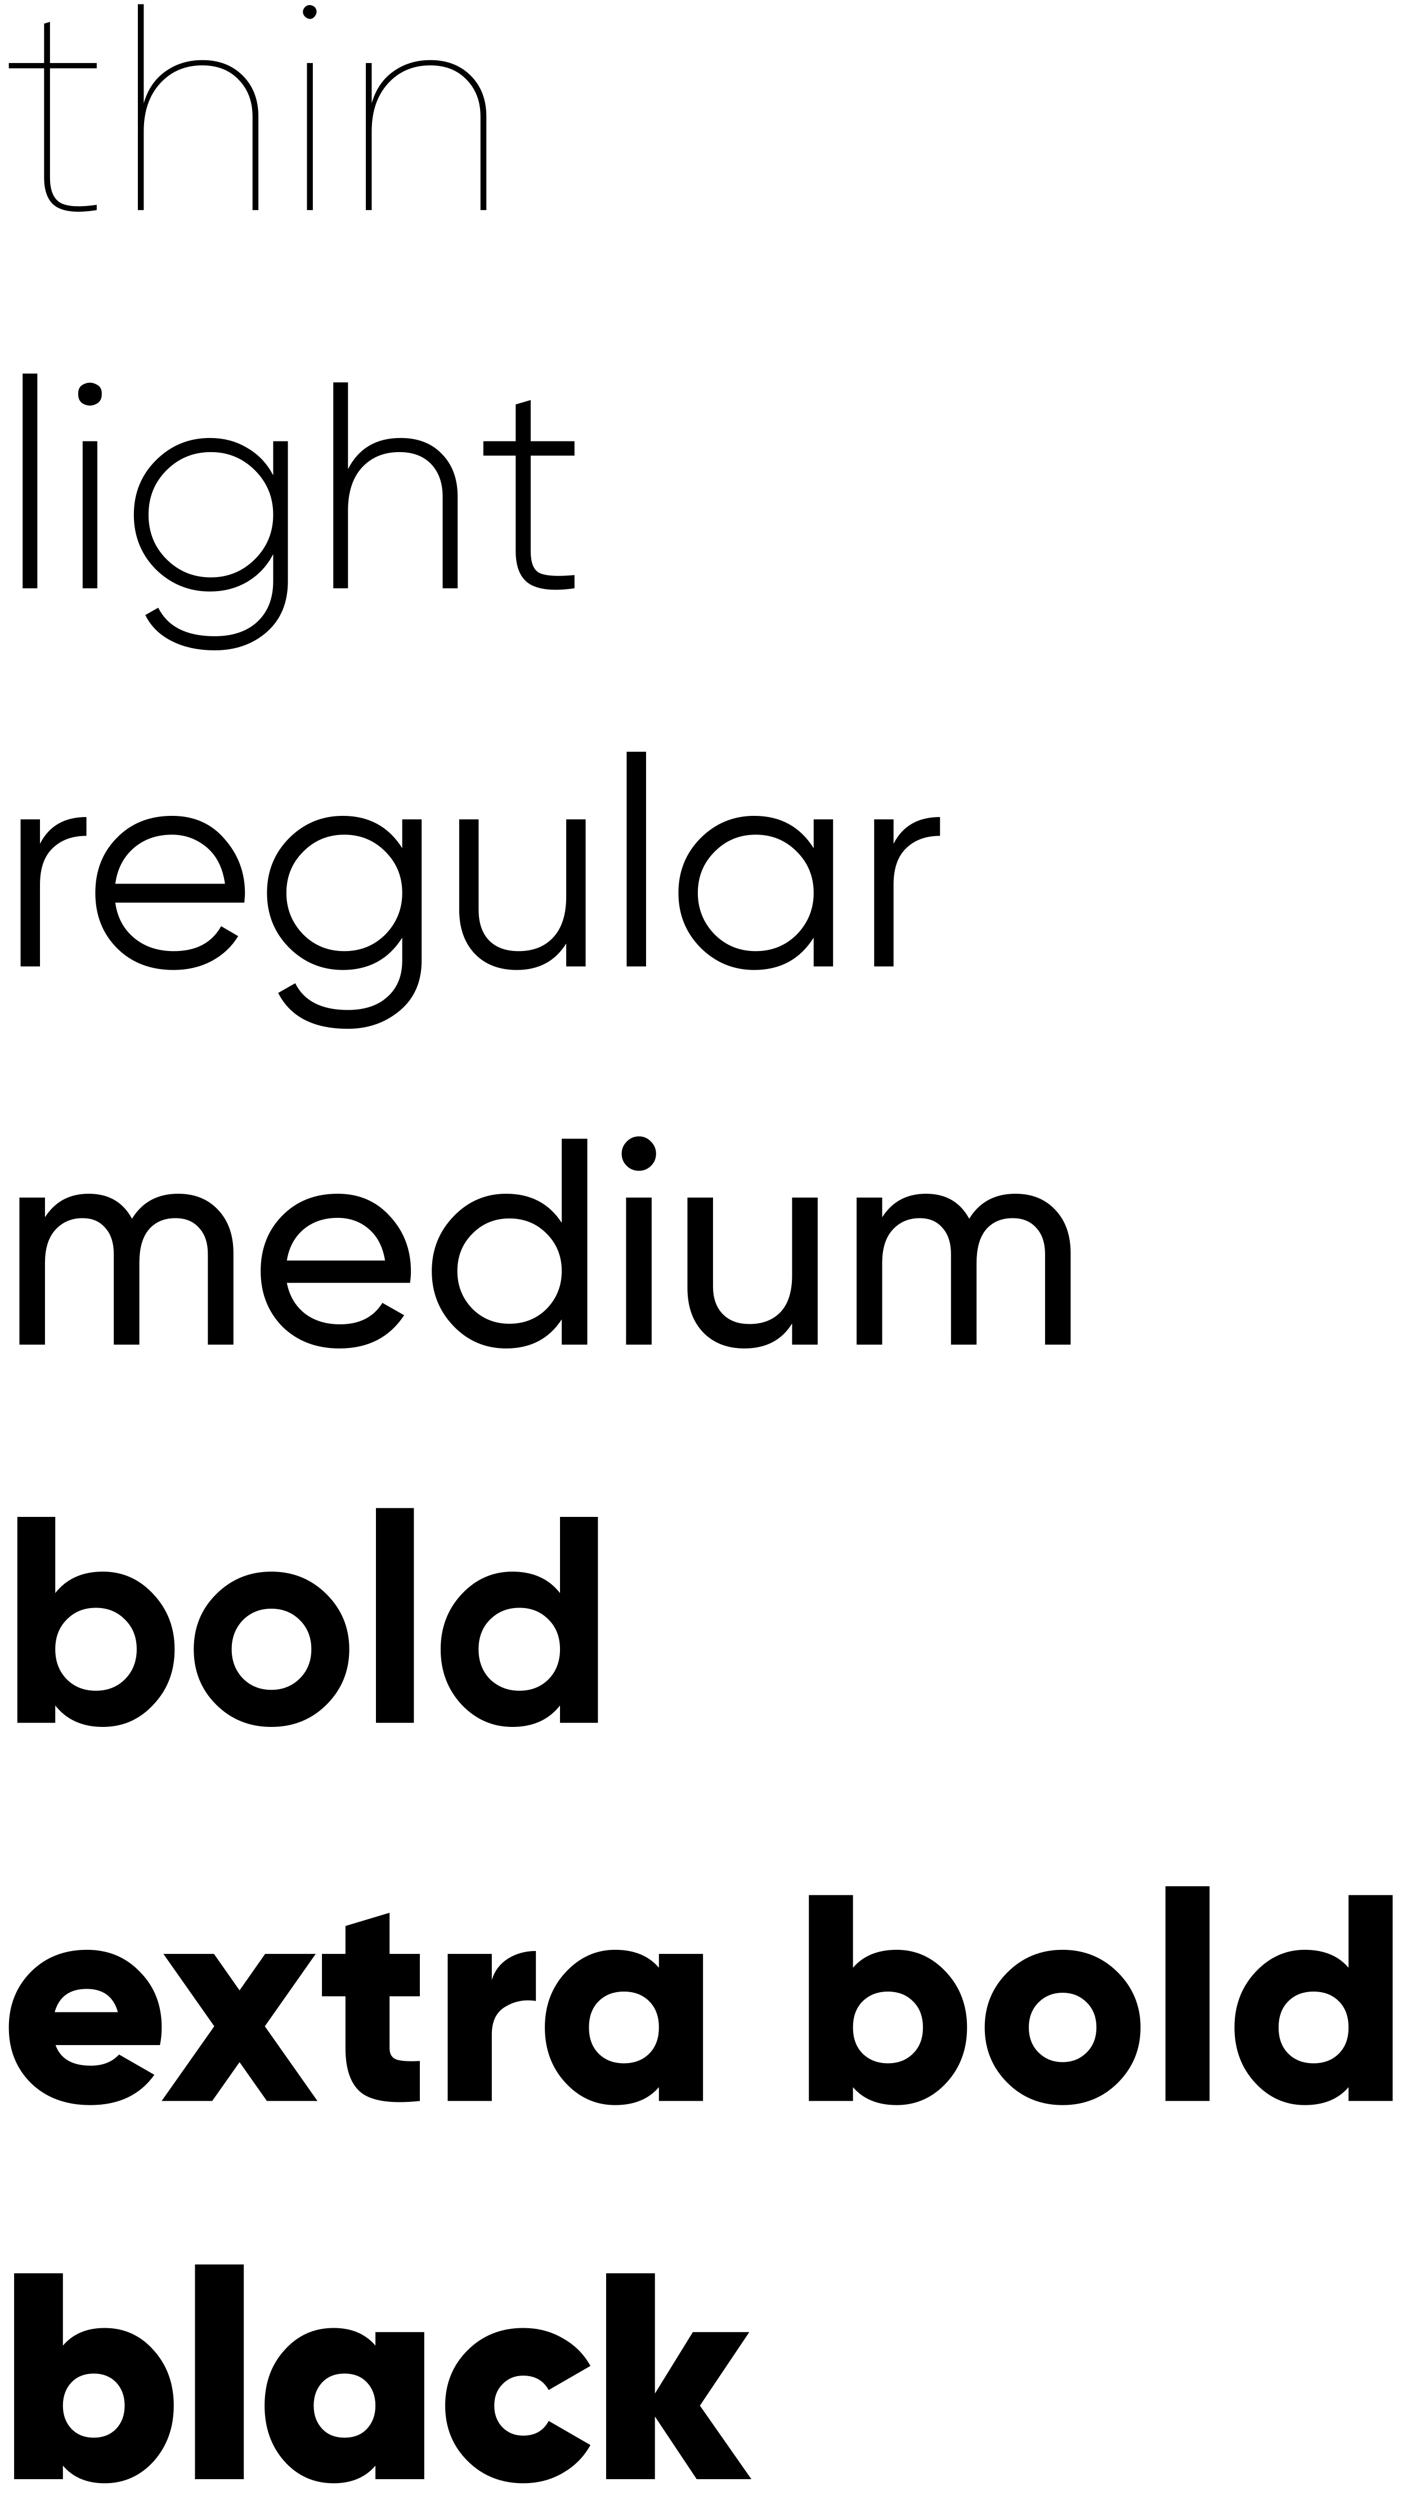 <svg width="67" height="119" viewBox="0 0 67 119" fill="none" xmlns="http://www.w3.org/2000/svg">
<path d="M4.606 3V3.252H2.38V8.446C2.38 9.053 2.543 9.454 2.87 9.65C3.206 9.837 3.785 9.869 4.606 9.748V10C3.729 10.14 3.089 10.089 2.688 9.846C2.296 9.603 2.1 9.137 2.1 8.446V3.252H0.42V3H2.1V1.124L2.38 1.04V3H4.606ZM9.645 2.86C10.429 2.86 11.068 3.107 11.563 3.602C12.057 4.097 12.305 4.745 12.305 5.548V10H12.025V5.548C12.025 4.829 11.805 4.246 11.367 3.798C10.937 3.341 10.359 3.112 9.631 3.112C8.809 3.112 8.137 3.401 7.615 3.98C7.101 4.549 6.845 5.305 6.845 6.248V10H6.565V0.2H6.845V4.918C7.031 4.265 7.372 3.761 7.867 3.406C8.371 3.042 8.963 2.86 9.645 2.86ZM15.065 0.48C15.093 0.583 15.065 0.685 14.981 0.788C14.897 0.891 14.795 0.923 14.673 0.886C14.552 0.839 14.473 0.76 14.435 0.648C14.407 0.536 14.435 0.433 14.519 0.34C14.613 0.247 14.72 0.219 14.841 0.256C14.963 0.293 15.037 0.368 15.065 0.48ZM14.897 10H14.617V3H14.897V10ZM20.5 2.86C21.284 2.86 21.924 3.107 22.418 3.602C22.913 4.097 23.16 4.745 23.16 5.548V10H22.88V5.548C22.88 4.829 22.661 4.246 22.222 3.798C21.793 3.341 21.214 3.112 20.486 3.112C19.665 3.112 18.993 3.401 18.47 3.98C17.957 4.549 17.7 5.305 17.7 6.248V10H17.42V3H17.7V4.918C17.887 4.265 18.227 3.761 18.722 3.406C19.226 3.042 19.819 2.86 20.5 2.86ZM1.778 28H1.078V17.78H1.778V28ZM3.725 18.746C3.716 18.522 3.805 18.368 3.991 18.284C4.187 18.191 4.379 18.191 4.565 18.284C4.761 18.368 4.855 18.522 4.845 18.746C4.855 18.979 4.761 19.143 4.565 19.236C4.379 19.329 4.187 19.329 3.991 19.236C3.805 19.143 3.716 18.979 3.725 18.746ZM4.635 28H3.935V21H4.635V28ZM13.009 22.624V21H13.709V27.664C13.709 28.681 13.377 29.484 12.715 30.072C12.052 30.66 11.222 30.954 10.223 30.954C9.43 30.954 8.744 30.805 8.165 30.506C7.596 30.217 7.18 29.806 6.919 29.274L7.535 28.924C7.983 29.829 8.879 30.282 10.223 30.282C11.091 30.282 11.772 30.049 12.267 29.582C12.761 29.115 13.009 28.476 13.009 27.664V26.376C12.72 26.936 12.309 27.375 11.777 27.692C11.254 28 10.662 28.154 9.999 28.154C9 28.154 8.142 27.804 7.423 27.104C6.723 26.395 6.373 25.527 6.373 24.5C6.373 23.473 6.723 22.61 7.423 21.91C8.132 21.201 8.991 20.846 9.999 20.846C10.662 20.846 11.254 21.005 11.777 21.322C12.309 21.63 12.72 22.064 13.009 22.624ZM7.927 26.614C8.506 27.193 9.21 27.482 10.041 27.482C10.862 27.482 11.562 27.193 12.141 26.614C12.72 26.035 13.009 25.331 13.009 24.5C13.009 23.669 12.72 22.965 12.141 22.386C11.562 21.807 10.862 21.518 10.041 21.518C9.21 21.518 8.506 21.807 7.927 22.386C7.358 22.955 7.073 23.66 7.073 24.5C7.073 25.34 7.358 26.045 7.927 26.614ZM19.077 20.846C19.908 20.846 20.566 21.103 21.051 21.616C21.546 22.12 21.793 22.797 21.793 23.646V28H21.079V23.646C21.079 22.993 20.897 22.475 20.533 22.092C20.169 21.709 19.665 21.518 19.021 21.518C18.284 21.518 17.691 21.761 17.243 22.246C16.795 22.731 16.571 23.417 16.571 24.304V28H15.871V18.2H16.571V22.33C17.075 21.341 17.91 20.846 19.077 20.846ZM27.357 21V21.686H25.271V26.236C25.271 26.805 25.421 27.155 25.719 27.286C26.027 27.417 26.573 27.445 27.357 27.37V28C26.396 28.14 25.687 28.075 25.229 27.804C24.781 27.524 24.557 27.001 24.557 26.236V21.686H23.017V21H24.557V19.25L25.271 19.04V21H27.357ZM1.904 39V40.162C2.333 39.313 3.071 38.888 4.116 38.888V39.784C3.444 39.784 2.907 39.98 2.506 40.372C2.105 40.755 1.904 41.333 1.904 42.108V46H0.98V39H1.904ZM8.193 38.832C9.238 38.832 10.073 39.201 10.698 39.938C11.342 40.666 11.665 41.529 11.665 42.528C11.665 42.575 11.655 42.719 11.636 42.962H5.491C5.584 43.662 5.883 44.222 6.387 44.642C6.891 45.062 7.521 45.272 8.277 45.272C9.341 45.272 10.092 44.875 10.53 44.082L11.342 44.558C11.034 45.062 10.61 45.459 10.069 45.748C9.537 46.028 8.935 46.168 8.263 46.168C7.161 46.168 6.265 45.823 5.575 45.132C4.884 44.441 4.539 43.564 4.539 42.5C4.539 41.445 4.879 40.573 5.561 39.882C6.242 39.182 7.119 38.832 8.193 38.832ZM8.193 39.728C7.465 39.728 6.853 39.943 6.359 40.372C5.873 40.801 5.584 41.366 5.491 42.066H10.713C10.61 41.319 10.325 40.745 9.859 40.344C9.373 39.933 8.818 39.728 8.193 39.728ZM19.154 40.372V39H20.078V45.72C20.078 46.728 19.733 47.521 19.042 48.1C18.352 48.679 17.526 48.968 16.564 48.968C14.931 48.968 13.825 48.399 13.246 47.26L14.058 46.798C14.478 47.647 15.314 48.072 16.564 48.072C17.367 48.072 17.997 47.862 18.454 47.442C18.921 47.022 19.154 46.448 19.154 45.72V44.628C18.51 45.655 17.568 46.168 16.326 46.168C15.328 46.168 14.474 45.813 13.764 45.104C13.064 44.395 12.714 43.527 12.714 42.5C12.714 41.473 13.064 40.605 13.764 39.896C14.474 39.187 15.328 38.832 16.326 38.832C17.568 38.832 18.51 39.345 19.154 40.372ZM14.436 44.474C14.968 45.006 15.622 45.272 16.396 45.272C17.171 45.272 17.824 45.006 18.356 44.474C18.888 43.923 19.154 43.265 19.154 42.5C19.154 41.725 18.888 41.072 18.356 40.54C17.824 39.999 17.171 39.728 16.396 39.728C15.622 39.728 14.968 39.999 14.436 40.54C13.904 41.072 13.638 41.725 13.638 42.5C13.638 43.265 13.904 43.923 14.436 44.474ZM26.963 42.668V39H27.887V46H26.963V44.908C26.44 45.748 25.656 46.168 24.611 46.168C23.771 46.168 23.103 45.911 22.609 45.398C22.114 44.875 21.867 44.175 21.867 43.298V39H22.791V43.298C22.791 43.923 22.954 44.409 23.281 44.754C23.617 45.099 24.088 45.272 24.695 45.272C25.395 45.272 25.945 45.053 26.347 44.614C26.757 44.175 26.963 43.527 26.963 42.668ZM30.765 46H29.841V35.78H30.765V46ZM38.746 40.372V39H39.67V46H38.746V44.628C38.102 45.655 37.159 46.168 35.918 46.168C34.919 46.168 34.065 45.813 33.356 45.104C32.656 44.395 32.306 43.527 32.306 42.5C32.306 41.473 32.656 40.605 33.356 39.896C34.065 39.187 34.919 38.832 35.918 38.832C37.159 38.832 38.102 39.345 38.746 40.372ZM34.028 44.474C34.56 45.006 35.213 45.272 35.988 45.272C36.763 45.272 37.416 45.006 37.948 44.474C38.48 43.923 38.746 43.265 38.746 42.5C38.746 41.725 38.48 41.072 37.948 40.54C37.416 39.999 36.763 39.728 35.988 39.728C35.213 39.728 34.56 39.999 34.028 40.54C33.496 41.072 33.23 41.725 33.23 42.5C33.23 43.265 33.496 43.923 34.028 44.474ZM42.55 39V40.162C42.98 39.313 43.717 38.888 44.763 38.888V39.784C44.09 39.784 43.554 39.98 43.153 40.372C42.751 40.755 42.55 41.333 42.55 42.108V46H41.627V39H42.55ZM8.484 56.818C9.277 56.818 9.912 57.075 10.388 57.588C10.873 58.101 11.116 58.787 11.116 59.646V64H9.898V59.688C9.898 59.156 9.758 58.741 9.478 58.442C9.207 58.134 8.834 57.98 8.358 57.98C7.817 57.98 7.392 58.162 7.084 58.526C6.785 58.881 6.636 59.408 6.636 60.108V64H5.418V59.688C5.418 59.156 5.283 58.741 5.012 58.442C4.751 58.134 4.391 57.98 3.934 57.98C3.402 57.98 2.968 58.167 2.632 58.54C2.305 58.904 2.142 59.427 2.142 60.108V64H0.924V57H2.142V57.938C2.618 57.191 3.313 56.818 4.228 56.818C5.171 56.818 5.857 57.215 6.286 58.008C6.771 57.215 7.504 56.818 8.484 56.818ZM19.525 61.06H13.659C13.78 61.676 14.065 62.161 14.513 62.516C14.961 62.861 15.521 63.034 16.193 63.034C17.117 63.034 17.789 62.693 18.209 62.012L19.245 62.6C18.554 63.655 17.527 64.182 16.165 64.182C15.063 64.182 14.158 63.837 13.449 63.146C12.758 62.437 12.413 61.555 12.413 60.5C12.413 59.436 12.754 58.559 13.435 57.868C14.116 57.168 14.998 56.818 16.081 56.818C17.108 56.818 17.943 57.182 18.587 57.91C19.24 58.619 19.567 59.487 19.567 60.514C19.567 60.691 19.553 60.873 19.525 61.06ZM16.081 57.966C15.437 57.966 14.896 58.148 14.457 58.512C14.027 58.876 13.761 59.371 13.659 59.996H18.335C18.232 59.352 17.976 58.853 17.565 58.498C17.154 58.143 16.66 57.966 16.081 57.966ZM26.749 58.204V54.2H27.967V64H26.749V62.796C26.152 63.72 25.27 64.182 24.103 64.182C23.114 64.182 22.279 63.827 21.597 63.118C20.907 62.399 20.561 61.527 20.561 60.5C20.561 59.483 20.907 58.615 21.597 57.896C22.288 57.177 23.123 56.818 24.103 56.818C25.27 56.818 26.152 57.28 26.749 58.204ZM24.257 63.006C24.967 63.006 25.559 62.768 26.035 62.292C26.511 61.797 26.749 61.2 26.749 60.5C26.749 59.791 26.511 59.198 26.035 58.722C25.559 58.237 24.967 57.994 24.257 57.994C23.557 57.994 22.969 58.237 22.493 58.722C22.017 59.198 21.779 59.791 21.779 60.5C21.779 61.2 22.017 61.797 22.493 62.292C22.969 62.768 23.557 63.006 24.257 63.006ZM30.429 55.726C30.195 55.726 29.999 55.647 29.841 55.488C29.682 55.329 29.603 55.138 29.603 54.914C29.603 54.69 29.682 54.499 29.841 54.34C29.999 54.172 30.195 54.088 30.429 54.088C30.653 54.088 30.844 54.172 31.003 54.34C31.161 54.499 31.241 54.69 31.241 54.914C31.241 55.138 31.161 55.329 31.003 55.488C30.844 55.647 30.653 55.726 30.429 55.726ZM31.031 64H29.813V57H31.031V64ZM37.719 60.71V57H38.937V64H37.719V62.992C37.233 63.785 36.477 64.182 35.451 64.182C34.63 64.182 33.971 63.925 33.477 63.412C32.982 62.889 32.735 62.185 32.735 61.298V57H33.953V61.228C33.953 61.788 34.107 62.227 34.415 62.544C34.723 62.861 35.148 63.02 35.689 63.02C36.314 63.02 36.809 62.829 37.173 62.446C37.537 62.054 37.719 61.475 37.719 60.71ZM48.351 56.818C49.145 56.818 49.779 57.075 50.255 57.588C50.74 58.101 50.983 58.787 50.983 59.646V64H49.765V59.688C49.765 59.156 49.625 58.741 49.345 58.442C49.075 58.134 48.701 57.98 48.225 57.98C47.684 57.98 47.259 58.162 46.951 58.526C46.653 58.881 46.503 59.408 46.503 60.108V64H45.285V59.688C45.285 59.156 45.15 58.741 44.879 58.442C44.618 58.134 44.258 57.98 43.801 57.98C43.269 57.98 42.835 58.167 42.499 58.54C42.172 58.904 42.009 59.427 42.009 60.108V64H40.791V57H42.009V57.938C42.485 57.191 43.181 56.818 44.095 56.818C45.038 56.818 45.724 57.215 46.153 58.008C46.639 57.215 47.371 56.818 48.351 56.818ZM4.9 74.804C5.843 74.804 6.645 75.163 7.308 75.882C7.98 76.601 8.316 77.473 8.316 78.5C8.316 79.545 7.98 80.423 7.308 81.132C6.655 81.841 5.852 82.196 4.9 82.196C3.92 82.196 3.164 81.855 2.632 81.174V82H0.826V72.2H2.632V75.826C3.164 75.145 3.92 74.804 4.9 74.804ZM3.178 79.928C3.542 80.292 4.004 80.474 4.564 80.474C5.124 80.474 5.586 80.292 5.95 79.928C6.323 79.555 6.51 79.079 6.51 78.5C6.51 77.921 6.323 77.45 5.95 77.086C5.586 76.713 5.124 76.526 4.564 76.526C4.004 76.526 3.542 76.713 3.178 77.086C2.814 77.45 2.632 77.921 2.632 78.5C2.632 79.079 2.814 79.555 3.178 79.928ZM15.554 81.132C14.844 81.841 13.967 82.196 12.922 82.196C11.876 82.196 10.999 81.841 10.29 81.132C9.58 80.423 9.226 79.545 9.226 78.5C9.226 77.464 9.58 76.591 10.29 75.882C11.008 75.163 11.886 74.804 12.922 74.804C13.958 74.804 14.835 75.163 15.554 75.882C16.272 76.601 16.632 77.473 16.632 78.5C16.632 79.536 16.272 80.413 15.554 81.132ZM11.564 79.886C11.928 80.25 12.38 80.432 12.922 80.432C13.463 80.432 13.916 80.25 14.28 79.886C14.644 79.522 14.826 79.06 14.826 78.5C14.826 77.94 14.644 77.478 14.28 77.114C13.916 76.75 13.463 76.568 12.922 76.568C12.38 76.568 11.928 76.75 11.564 77.114C11.209 77.487 11.032 77.949 11.032 78.5C11.032 79.051 11.209 79.513 11.564 79.886ZM19.708 82H17.902V71.78H19.708V82ZM26.667 75.826V72.2H28.473V82H26.667V81.174C26.135 81.855 25.379 82.196 24.399 82.196C23.456 82.196 22.649 81.841 21.977 81.132C21.314 80.413 20.983 79.536 20.983 78.5C20.983 77.473 21.314 76.601 21.977 75.882C22.649 75.163 23.456 74.804 24.399 74.804C25.379 74.804 26.135 75.145 26.667 75.826ZM23.335 79.928C23.718 80.292 24.184 80.474 24.735 80.474C25.295 80.474 25.757 80.292 26.121 79.928C26.485 79.555 26.667 79.079 26.667 78.5C26.667 77.921 26.485 77.45 26.121 77.086C25.757 76.713 25.295 76.526 24.735 76.526C24.175 76.526 23.709 76.713 23.335 77.086C22.971 77.45 22.789 77.921 22.789 78.5C22.789 79.079 22.971 79.555 23.335 79.928ZM7.616 97.34H2.646C2.879 97.993 3.439 98.32 4.326 98.32C4.895 98.32 5.343 98.143 5.67 97.788L7.35 98.754C6.669 99.715 5.651 100.196 4.298 100.196C3.131 100.196 2.189 99.846 1.47 99.146C0.77 98.446 0.42 97.564 0.42 96.5C0.42 95.455 0.765 94.577 1.456 93.868C2.156 93.159 3.052 92.804 4.144 92.804C5.161 92.804 6.006 93.159 6.678 93.868C7.359 94.559 7.7 95.436 7.7 96.5C7.7 96.799 7.672 97.079 7.616 97.34ZM2.604 95.772H5.614C5.409 95.035 4.914 94.666 4.13 94.666C3.318 94.666 2.809 95.035 2.604 95.772ZM12.611 96.444L15.117 100H12.709L11.407 98.152L10.105 100H7.697L10.203 96.444L7.781 93H10.189L11.407 94.736L12.625 93H15.033L12.611 96.444ZM19.993 93V95.016H18.551V97.494C18.551 97.765 18.658 97.942 18.873 98.026C19.088 98.101 19.461 98.124 19.993 98.096V100C18.668 100.14 17.744 100.014 17.221 99.622C16.708 99.221 16.451 98.511 16.451 97.494V95.016H15.331V93H16.451V91.67L18.551 91.04V93H19.993ZM23.419 93V94.246C23.549 93.807 23.806 93.467 24.189 93.224C24.581 92.981 25.024 92.86 25.519 92.86V95.24C24.996 95.156 24.515 95.245 24.077 95.506C23.638 95.758 23.419 96.201 23.419 96.836V100H21.319V93H23.419ZM31.377 93.658V93H33.477V100H31.377V99.342C30.892 99.911 30.197 100.196 29.291 100.196C28.367 100.196 27.579 99.841 26.925 99.132C26.272 98.423 25.945 97.545 25.945 96.5C25.945 95.464 26.272 94.591 26.925 93.882C27.588 93.163 28.377 92.804 29.291 92.804C30.197 92.804 30.892 93.089 31.377 93.658ZM28.045 96.5C28.045 97.023 28.199 97.438 28.507 97.746C28.815 98.054 29.217 98.208 29.711 98.208C30.206 98.208 30.607 98.054 30.915 97.746C31.223 97.438 31.377 97.023 31.377 96.5C31.377 95.977 31.223 95.562 30.915 95.254C30.607 94.946 30.206 94.792 29.711 94.792C29.217 94.792 28.815 94.946 28.507 95.254C28.199 95.562 28.045 95.977 28.045 96.5ZM42.704 92.804C43.619 92.804 44.407 93.163 45.07 93.882C45.723 94.591 46.05 95.464 46.05 96.5C46.05 97.545 45.723 98.423 45.07 99.132C44.417 99.841 43.628 100.196 42.704 100.196C41.799 100.196 41.103 99.911 40.618 99.342V100H38.518V90.2H40.618V93.658C41.103 93.089 41.799 92.804 42.704 92.804ZM41.08 97.746C41.397 98.054 41.799 98.208 42.284 98.208C42.769 98.208 43.166 98.054 43.474 97.746C43.791 97.438 43.95 97.023 43.95 96.5C43.95 95.977 43.791 95.562 43.474 95.254C43.166 94.946 42.769 94.792 42.284 94.792C41.799 94.792 41.397 94.946 41.08 95.254C40.772 95.562 40.618 95.977 40.618 96.5C40.618 97.023 40.772 97.438 41.08 97.746ZM53.233 99.132C52.523 99.841 51.646 100.196 50.601 100.196C49.555 100.196 48.678 99.841 47.969 99.132C47.25 98.413 46.891 97.536 46.891 96.5C46.891 95.473 47.25 94.601 47.969 93.882C48.687 93.163 49.565 92.804 50.601 92.804C51.637 92.804 52.514 93.163 53.233 93.882C53.951 94.601 54.311 95.473 54.311 96.5C54.311 97.536 53.951 98.413 53.233 99.132ZM48.991 96.5C48.991 96.985 49.145 97.382 49.453 97.69C49.761 97.998 50.143 98.152 50.601 98.152C51.058 98.152 51.441 97.998 51.749 97.69C52.057 97.382 52.211 96.985 52.211 96.5C52.211 96.015 52.057 95.618 51.749 95.31C51.441 95.002 51.058 94.848 50.601 94.848C50.143 94.848 49.761 95.002 49.453 95.31C49.145 95.618 48.991 96.015 48.991 96.5ZM57.599 100H55.498V89.78H57.599V100ZM64.217 93.658V90.2H66.317V100H64.217V99.342C63.732 99.911 63.037 100.196 62.131 100.196C61.207 100.196 60.419 99.841 59.765 99.132C59.112 98.423 58.785 97.545 58.785 96.5C58.785 95.464 59.112 94.591 59.765 93.882C60.428 93.163 61.217 92.804 62.131 92.804C63.037 92.804 63.732 93.089 64.217 93.658ZM60.885 96.5C60.885 97.023 61.039 97.438 61.347 97.746C61.655 98.054 62.057 98.208 62.551 98.208C63.046 98.208 63.447 98.054 63.755 97.746C64.063 97.438 64.217 97.023 64.217 96.5C64.217 95.977 64.063 95.562 63.755 95.254C63.447 94.946 63.046 94.792 62.551 94.792C62.057 94.792 61.655 94.946 61.347 95.254C61.039 95.562 60.885 95.977 60.885 96.5ZM4.984 110.804C5.917 110.804 6.697 111.159 7.322 111.868C7.957 112.577 8.274 113.455 8.274 114.5C8.274 115.545 7.957 116.427 7.322 117.146C6.687 117.846 5.908 118.196 4.984 118.196C4.135 118.196 3.472 117.916 2.996 117.356V118H0.672V108.2H2.996V111.644C3.472 111.084 4.135 110.804 4.984 110.804ZM3.402 115.606C3.673 115.886 4.027 116.026 4.466 116.026C4.905 116.026 5.259 115.886 5.53 115.606C5.801 115.317 5.936 114.948 5.936 114.5C5.936 114.052 5.801 113.683 5.53 113.394C5.259 113.114 4.905 112.974 4.466 112.974C4.027 112.974 3.673 113.114 3.402 113.394C3.131 113.683 2.996 114.052 2.996 114.5C2.996 114.948 3.131 115.317 3.402 115.606ZM11.609 118H9.285V107.78H11.609V118ZM17.878 111.644V111H20.202V118H17.878V117.356C17.402 117.916 16.739 118.196 15.89 118.196C14.947 118.196 14.163 117.846 13.538 117.146C12.912 116.437 12.6 115.555 12.6 114.5C12.6 113.436 12.912 112.559 13.538 111.868C14.163 111.159 14.947 110.804 15.89 110.804C16.739 110.804 17.402 111.084 17.878 111.644ZM15.344 115.606C15.605 115.886 15.96 116.026 16.408 116.026C16.856 116.026 17.21 115.886 17.472 115.606C17.742 115.317 17.878 114.948 17.878 114.5C17.878 114.052 17.742 113.683 17.472 113.394C17.21 113.114 16.856 112.974 16.408 112.974C15.96 112.974 15.605 113.114 15.344 113.394C15.073 113.683 14.938 114.052 14.938 114.5C14.938 114.948 15.073 115.317 15.344 115.606ZM24.923 118.196C23.859 118.196 22.973 117.841 22.263 117.132C21.554 116.423 21.199 115.545 21.199 114.5C21.199 113.455 21.554 112.577 22.263 111.868C22.973 111.159 23.859 110.804 24.923 110.804C25.614 110.804 26.239 110.967 26.799 111.294C27.369 111.611 27.807 112.05 28.115 112.61L26.127 113.758C25.875 113.301 25.469 113.072 24.909 113.072C24.517 113.072 24.191 113.207 23.929 113.478C23.668 113.739 23.537 114.08 23.537 114.5C23.537 114.92 23.668 115.265 23.929 115.536C24.191 115.797 24.517 115.928 24.909 115.928C25.479 115.928 25.885 115.695 26.127 115.228L28.115 116.376C27.807 116.936 27.369 117.379 26.799 117.706C26.239 118.033 25.614 118.196 24.923 118.196ZM33.329 114.5L35.779 118H33.175L31.187 115.018V118H28.863V108.2H31.187V113.926L32.993 111H35.681L33.329 114.5Z" fill="black"/>
</svg>
